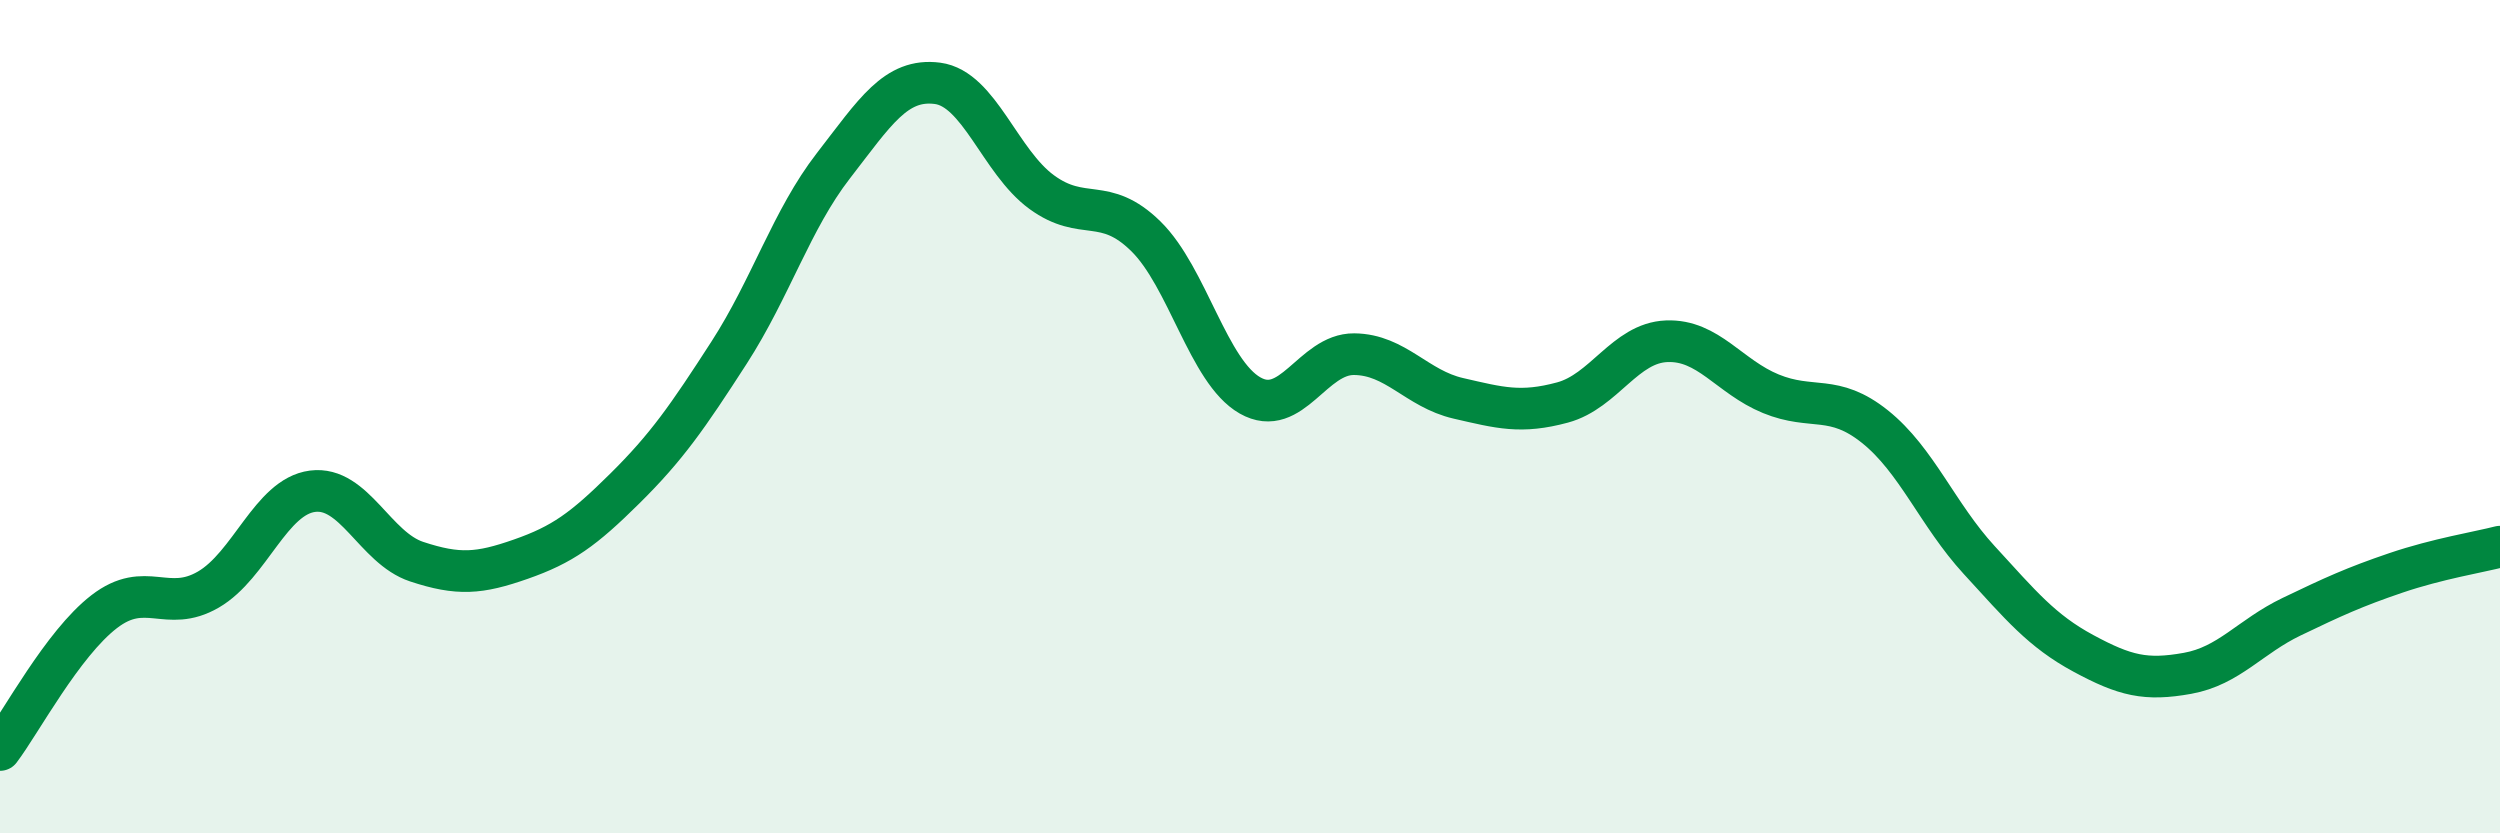 
    <svg width="60" height="20" viewBox="0 0 60 20" xmlns="http://www.w3.org/2000/svg">
      <path
        d="M 0,18 C 0.5,17.34 1.5,15.45 2.5,14.68 C 3.5,13.91 4,14.73 5,14.15 C 6,13.57 6.5,11.92 7.5,11.79 C 8.5,11.66 9,13.15 10,13.48 C 11,13.81 11.5,13.77 12.5,13.42 C 13.5,13.07 14,12.71 15,11.72 C 16,10.73 16.5,10.01 17.5,8.46 C 18.5,6.91 19,5.27 20,3.98 C 21,2.69 21.5,1.87 22.5,2 C 23.5,2.13 24,3.88 25,4.61 C 26,5.34 26.5,4.69 27.5,5.67 C 28.5,6.65 29,8.92 30,9.49 C 31,10.06 31.5,8.49 32.5,8.5 C 33.5,8.51 34,9.33 35,9.56 C 36,9.79 36.5,9.93 37.5,9.66 C 38.5,9.39 39,8.23 40,8.19 C 41,8.15 41.5,9.04 42.5,9.45 C 43.5,9.86 44,9.44 45,10.24 C 46,11.04 46.5,12.35 47.5,13.44 C 48.5,14.53 49,15.14 50,15.68 C 51,16.22 51.5,16.34 52.5,16.16 C 53.5,15.98 54,15.28 55,14.8 C 56,14.32 56.5,14.09 57.5,13.75 C 58.5,13.41 59.5,13.25 60,13.12L60 20L0 20Z"
        fill="#008740"
        opacity="0.1"
        stroke-linecap="round"
        stroke-linejoin="round"
      />
      <path
        d="M 0,18 C 0.5,17.34 1.5,15.45 2.5,14.68 C 3.5,13.91 4,14.73 5,14.15 C 6,13.57 6.5,11.92 7.5,11.79 C 8.5,11.66 9,13.15 10,13.48 C 11,13.81 11.5,13.77 12.5,13.42 C 13.5,13.07 14,12.71 15,11.72 C 16,10.73 16.5,10.01 17.5,8.46 C 18.5,6.91 19,5.27 20,3.98 C 21,2.69 21.5,1.87 22.5,2 C 23.5,2.13 24,3.88 25,4.61 C 26,5.34 26.5,4.69 27.5,5.67 C 28.5,6.65 29,8.92 30,9.49 C 31,10.06 31.5,8.49 32.5,8.5 C 33.5,8.51 34,9.33 35,9.56 C 36,9.79 36.5,9.93 37.5,9.66 C 38.5,9.39 39,8.23 40,8.19 C 41,8.15 41.5,9.04 42.5,9.45 C 43.5,9.86 44,9.44 45,10.24 C 46,11.04 46.5,12.35 47.5,13.44 C 48.5,14.53 49,15.14 50,15.68 C 51,16.22 51.5,16.34 52.5,16.16 C 53.5,15.98 54,15.28 55,14.8 C 56,14.32 56.5,14.09 57.5,13.75 C 58.5,13.41 59.5,13.25 60,13.12"
        stroke="#008740"
        stroke-width="1"
        fill="none"
        stroke-linecap="round"
        stroke-linejoin="round"
      />
    </svg>
  